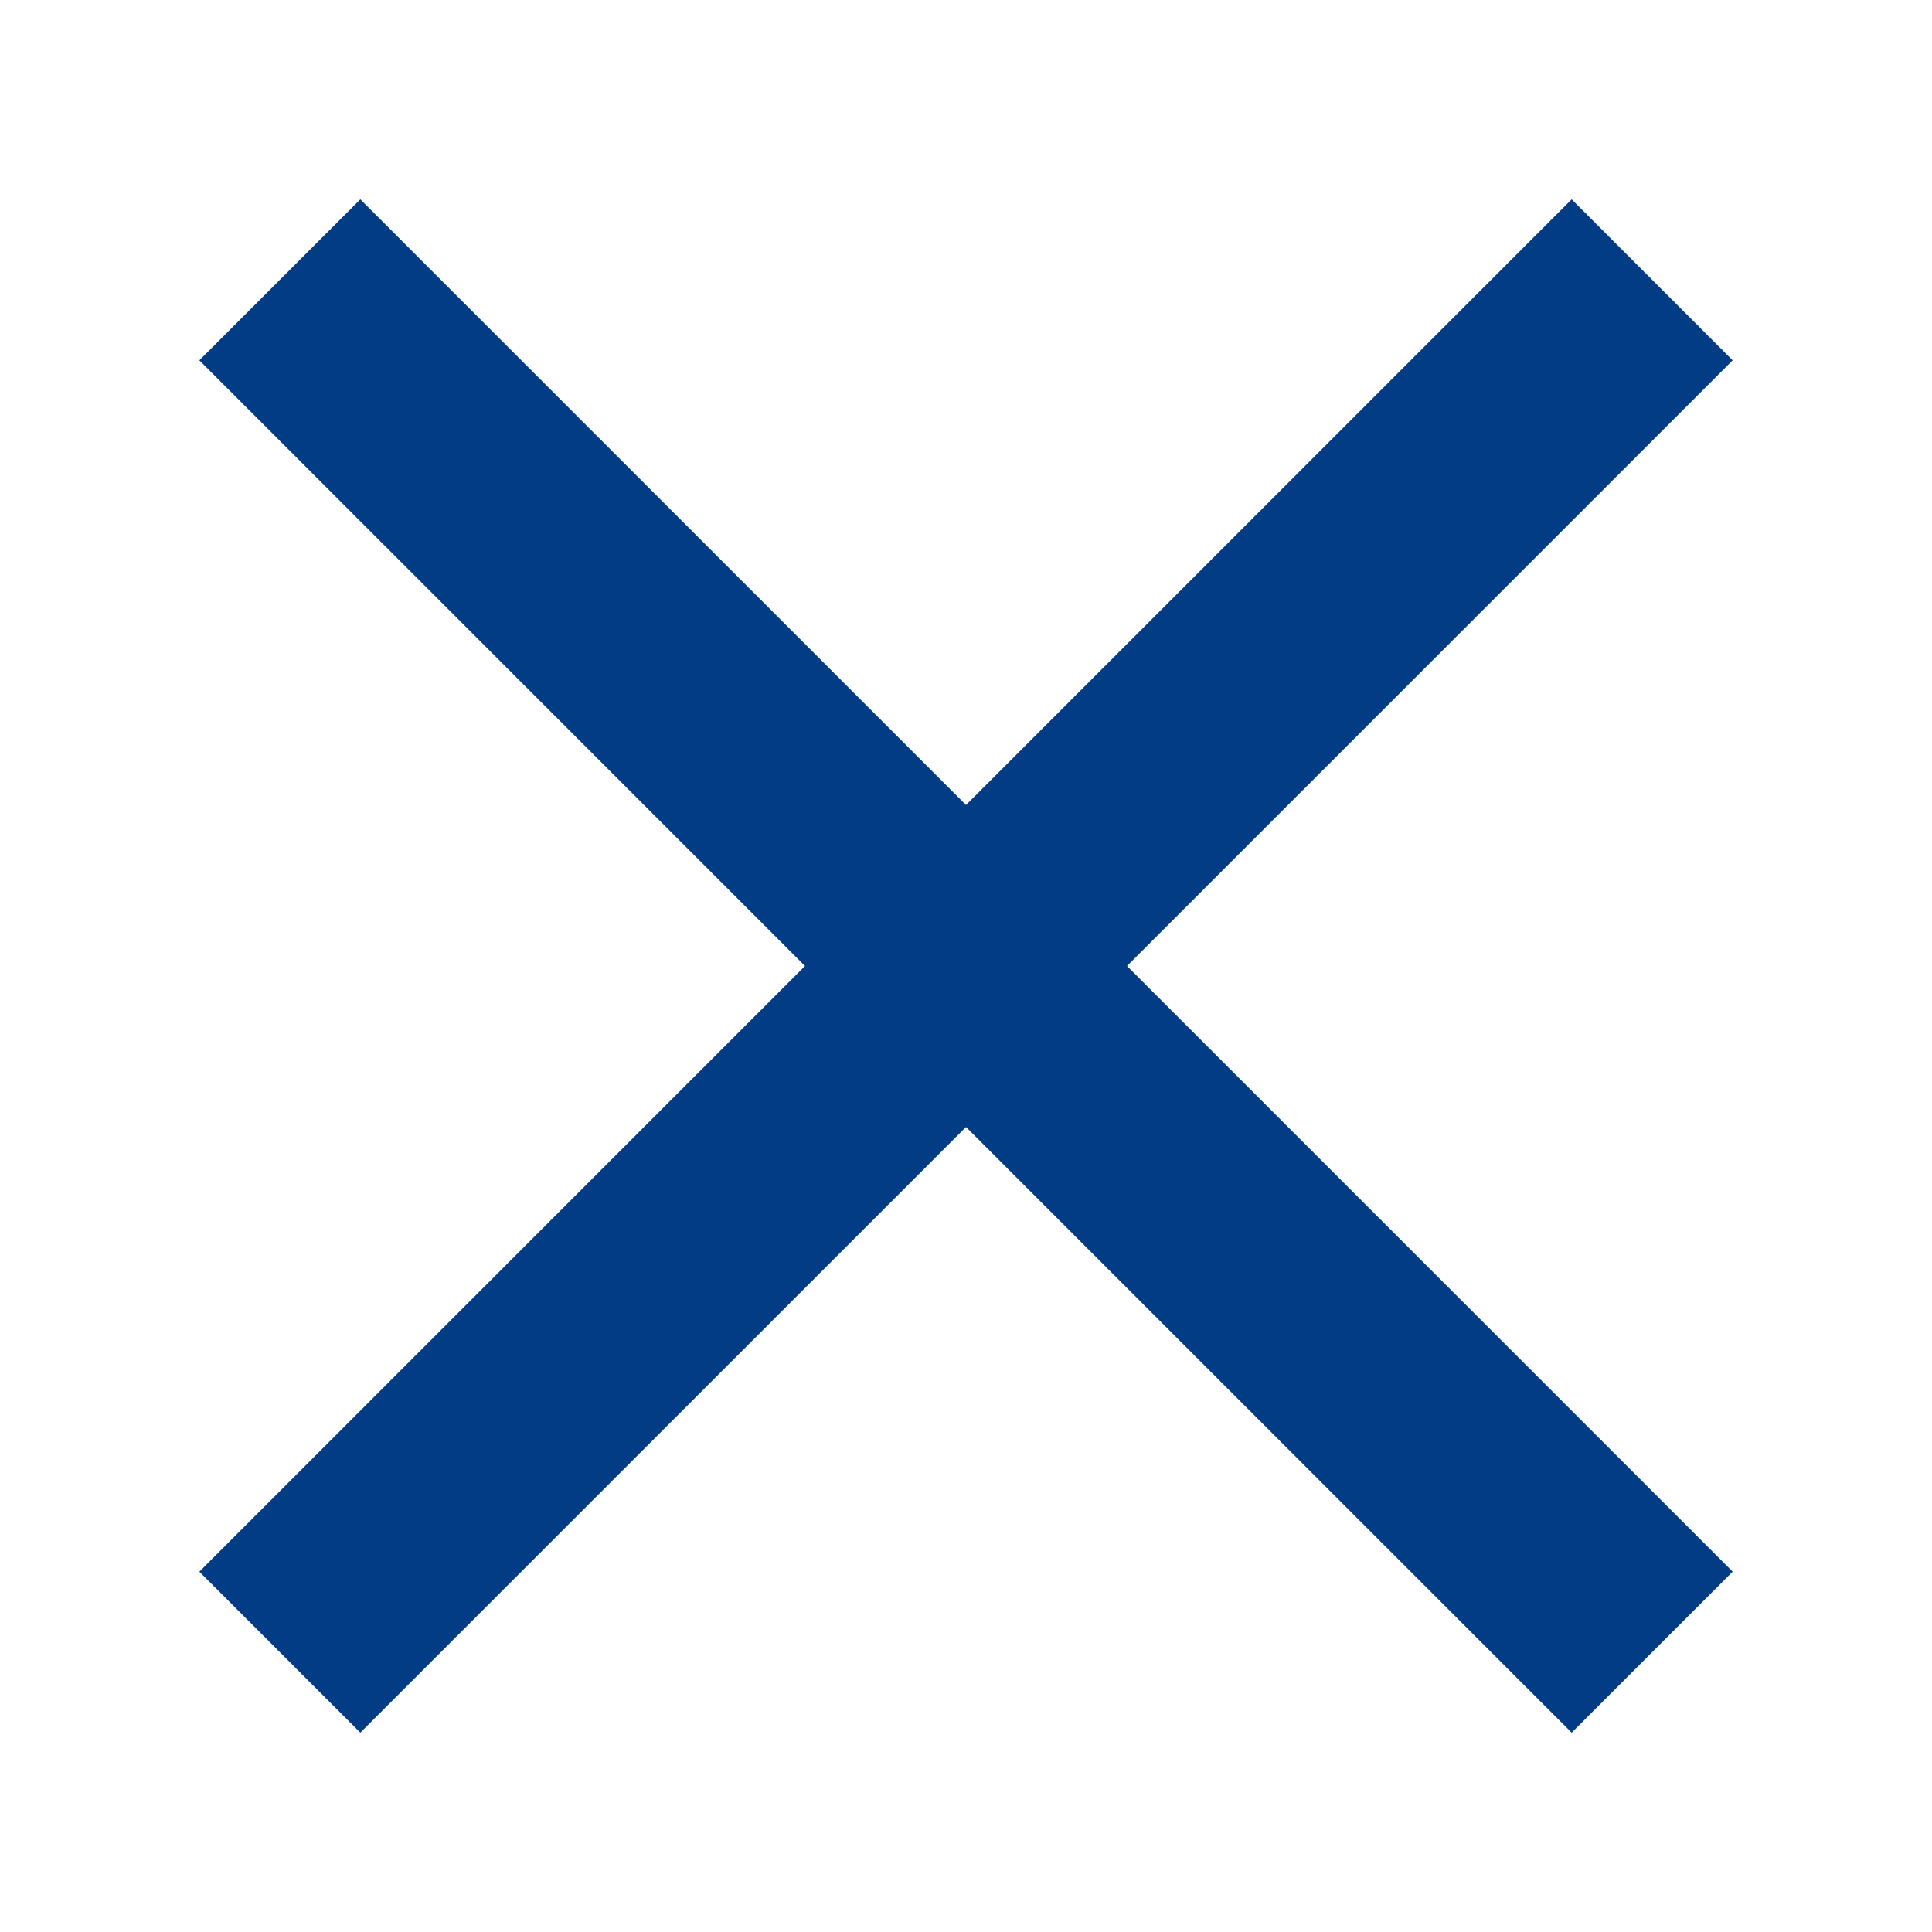 <?xml version="1.0" encoding="utf-8"?>
<!-- Generator: Adobe Illustrator 20.1.0, SVG Export Plug-In . SVG Version: 6.00 Build 0)  -->
<svg version="1.1" id="Livello_1" xmlns="http://www.w3.org/2000/svg" xmlns:xlink="http://www.w3.org/1999/xlink" x="0px" y="0px"
	 viewBox="0 0 25.2 25.2" style="enable-background:new 0 0 25.2 25.2;" xml:space="preserve">
<style type="text/css">
	.st0{fill:none;}
	.st1{fill:#023C85;}
</style>
<rect class="st0" width="25.2" height="25.2"/>
<polygon class="st1" points="22.6,4.7 20.5,2.6 12.6,10.5 4.7,2.6 2.6,4.7 10.5,12.6 2.6,20.5 4.7,22.6 12.6,14.7 20.5,22.6 
	22.6,20.5 14.7,12.6 "/>
</svg>
